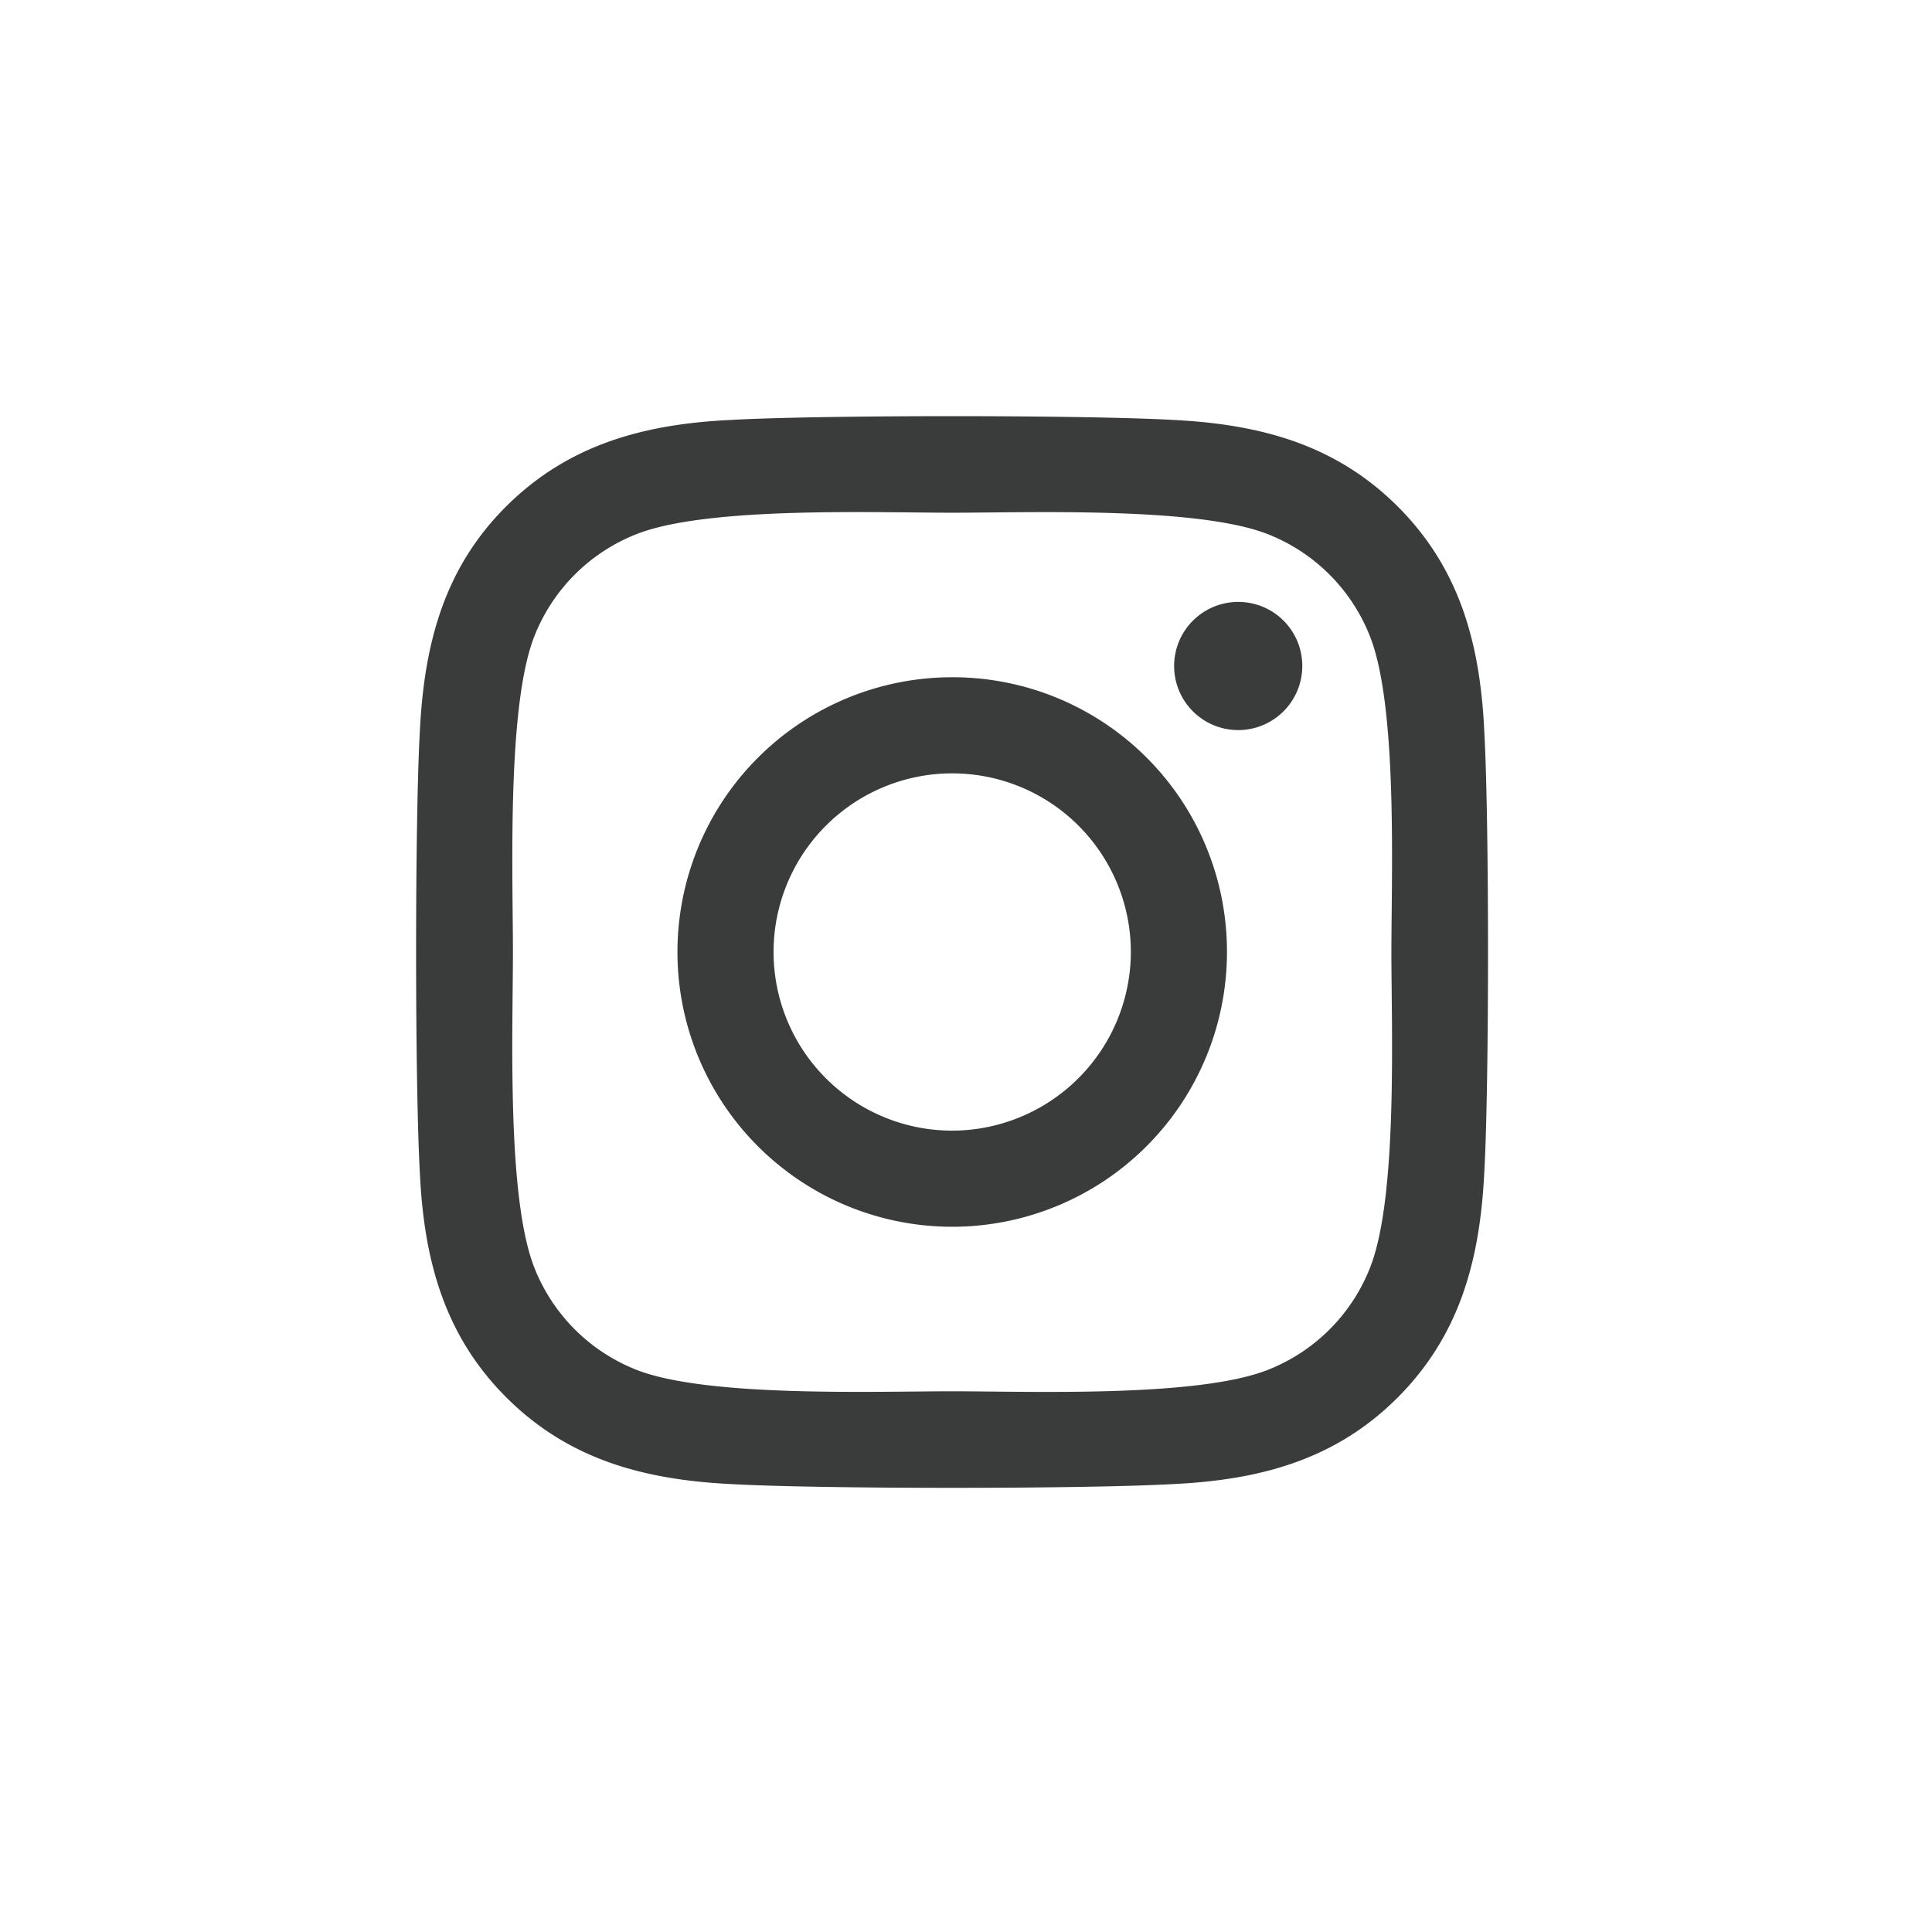 <?xml version="1.0" encoding="UTF-8"?> <svg xmlns="http://www.w3.org/2000/svg" width="65" height="65" viewBox="0 0 65 65"><g id="footer-instagram" transform="translate(-1494 -6956)"><path id="Icon_awesome-instagram" data-name="Icon awesome-instagram" d="M18.031,11.021a9.244,9.244,0,1,0,9.244,9.244A9.23,9.23,0,0,0,18.031,11.021Zm0,15.254a6.01,6.01,0,1,1,6.01-6.01A6.021,6.021,0,0,1,18.031,26.275ZM29.809,10.643a2.156,2.156,0,1,1-2.156-2.156A2.151,2.151,0,0,1,29.809,10.643Zm6.123,2.188c-.137-2.888-.8-5.447-2.912-7.555s-4.666-2.768-7.555-2.912c-2.977-.169-11.9-.169-14.876,0-2.88.137-5.439.8-7.555,2.9S.266,9.935.121,12.823c-.169,2.977-.169,11.9,0,14.876.137,2.888.8,5.447,2.912,7.555s4.666,2.768,7.555,2.912c2.977.169,11.9.169,14.876,0,2.888-.137,5.447-.8,7.555-2.912s2.768-4.666,2.912-7.555c.169-2.977.169-11.891,0-14.868ZM32.086,30.893a6.085,6.085,0,0,1-3.427,3.427c-2.373.941-8.005.724-10.628.724s-8.263.209-10.628-.724a6.085,6.085,0,0,1-3.427-3.427c-.941-2.373-.724-8.005-.724-10.628S3.042,12,3.975,9.637A6.085,6.085,0,0,1,7.4,6.21c2.373-.941,8.005-.724,10.628-.724s8.263-.209,10.628.724a6.085,6.085,0,0,1,3.427,3.427c.941,2.373.724,8.005.724,10.628S33.027,28.528,32.086,30.893Z" transform="translate(1508.005 6967.764)" fill="#3a3c3b"></path><rect id="Rechteck_2576" data-name="Rechteck 2576" width="65" height="65" transform="translate(1494 6956)" fill="none"></rect></g></svg> 